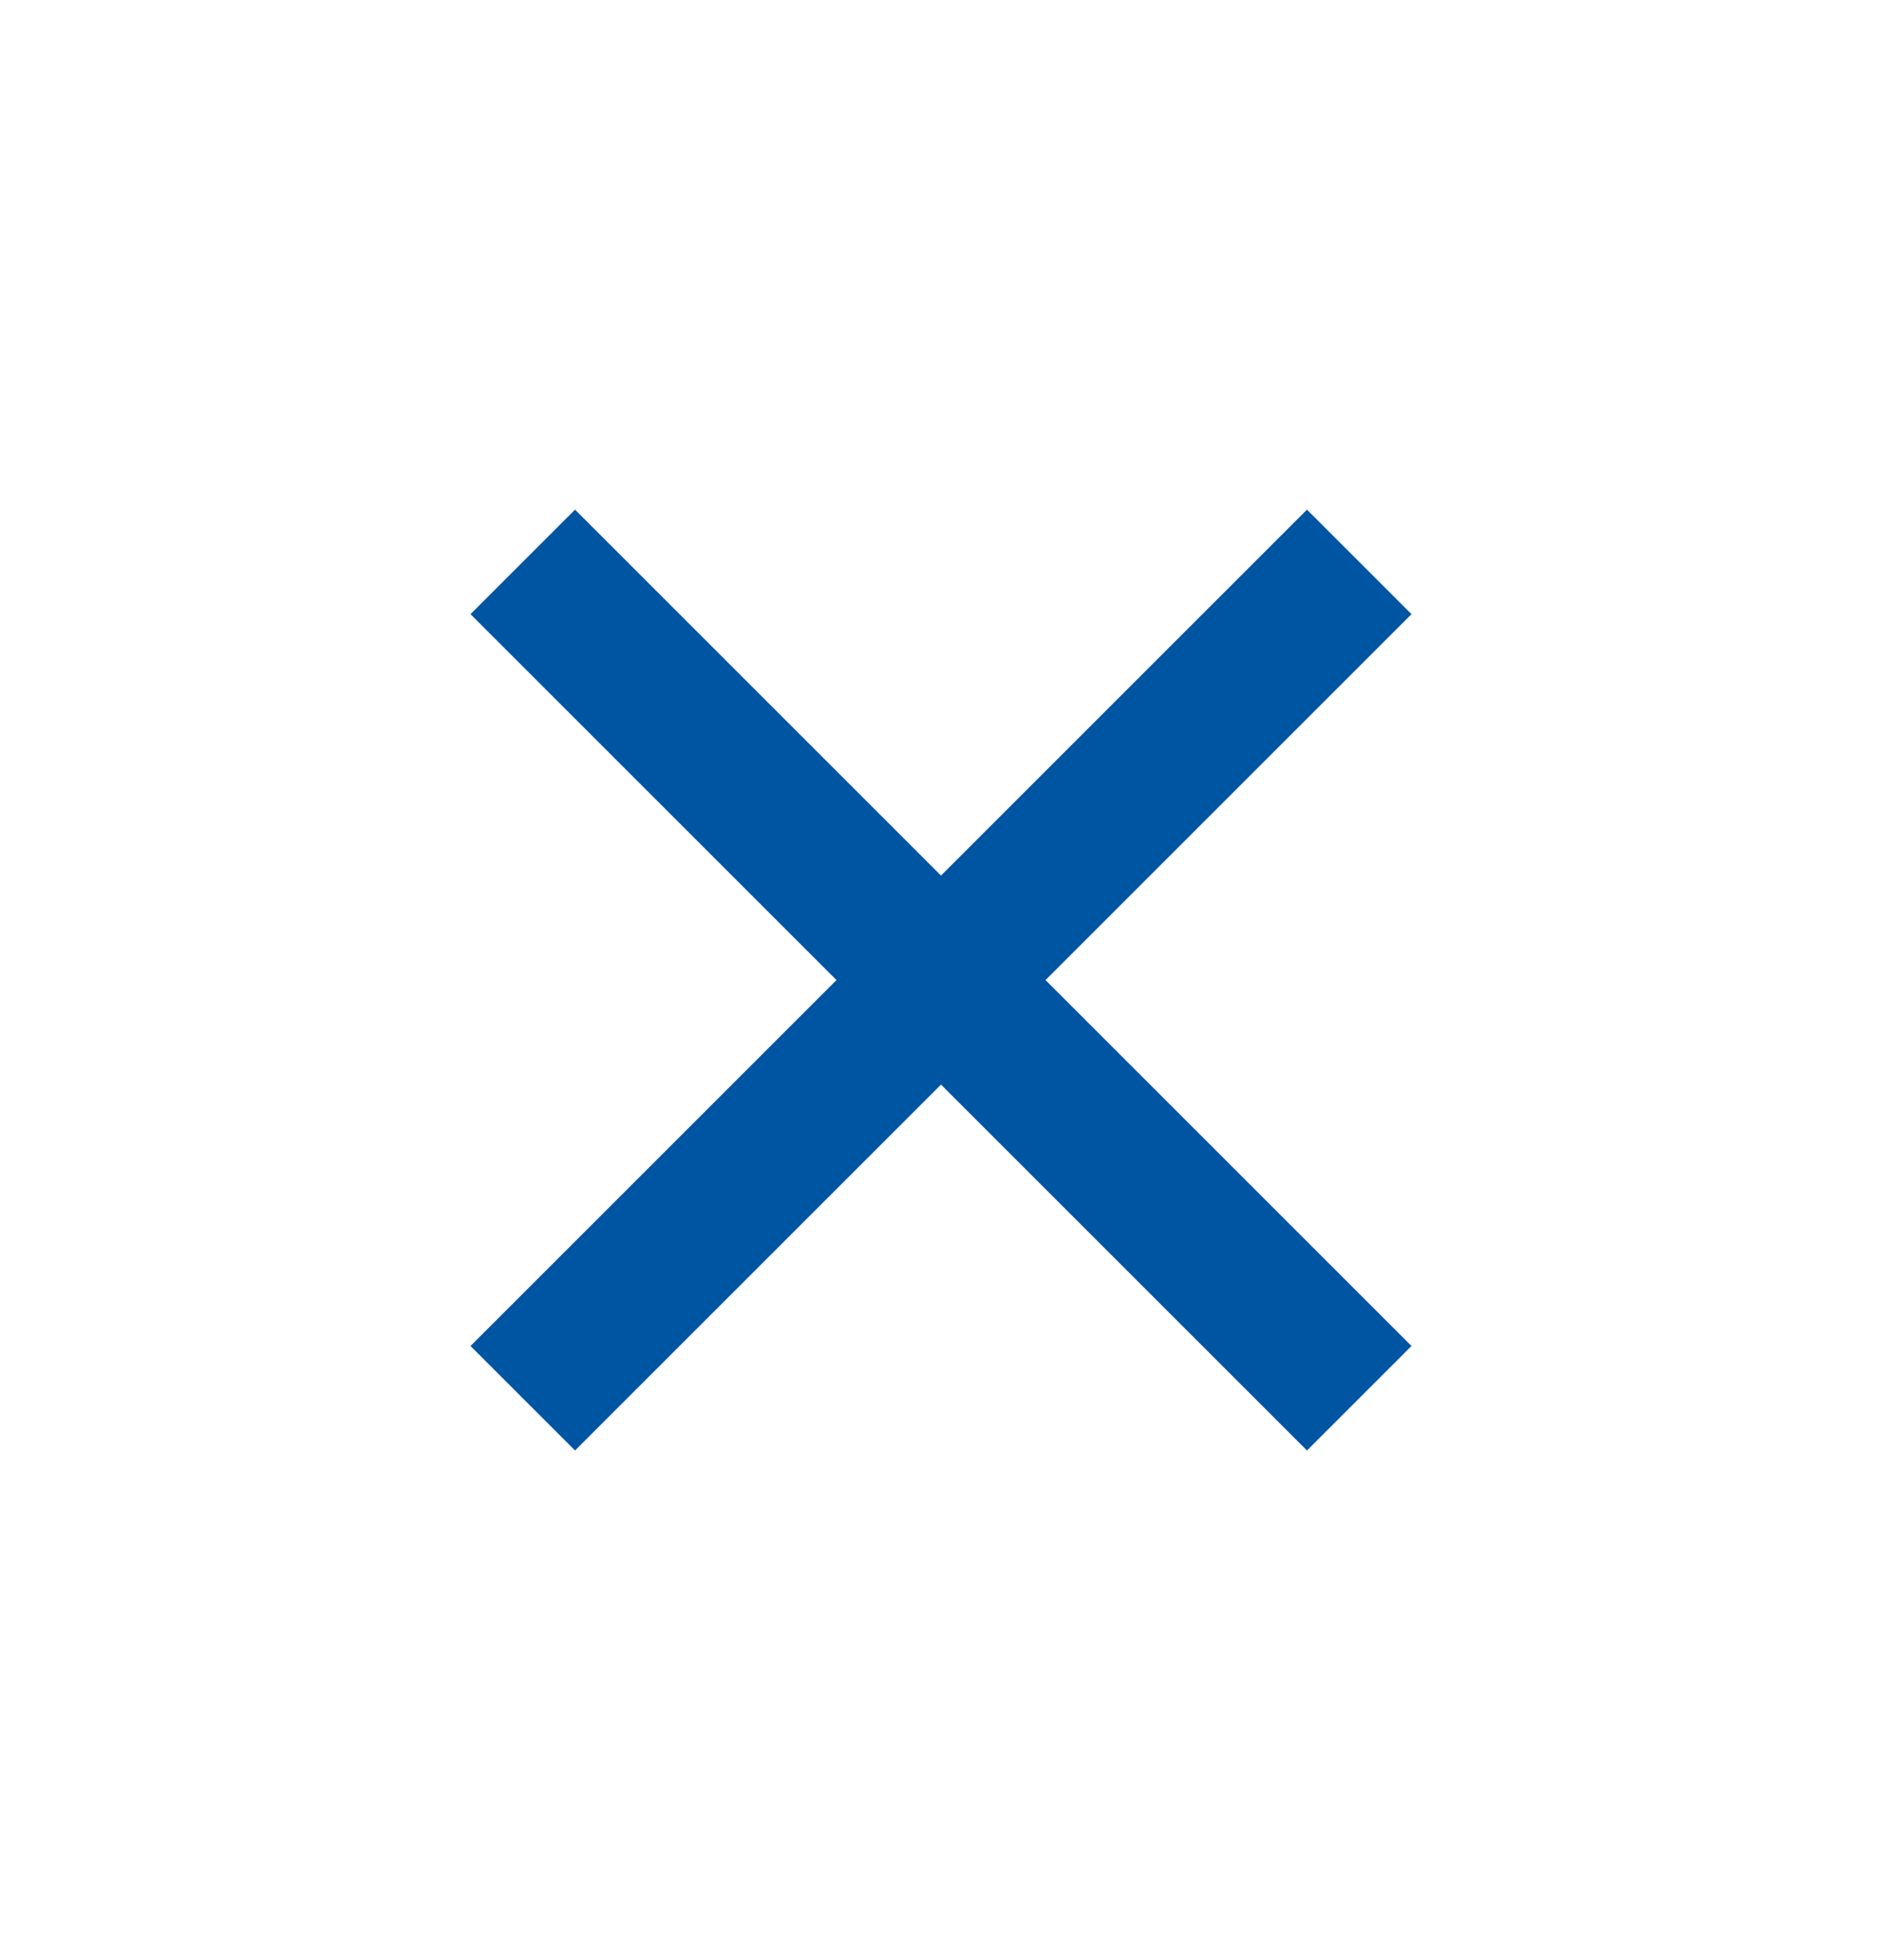 <svg width="24" height="25" viewBox="0 0 24 25" fill="none" xmlns="http://www.w3.org/2000/svg">
    <path fill-rule="evenodd" clip-rule="evenodd"
        d="M12 11.167L7.333 6.5L6 7.833L10.667 12.5L6 17.167L7.333 18.5L12 13.833L16.667 18.5L18 17.167L13.333 12.5L18 7.833L16.667 6.5L12 11.167Z"
        fill="#0055A2"></path>
</svg>
